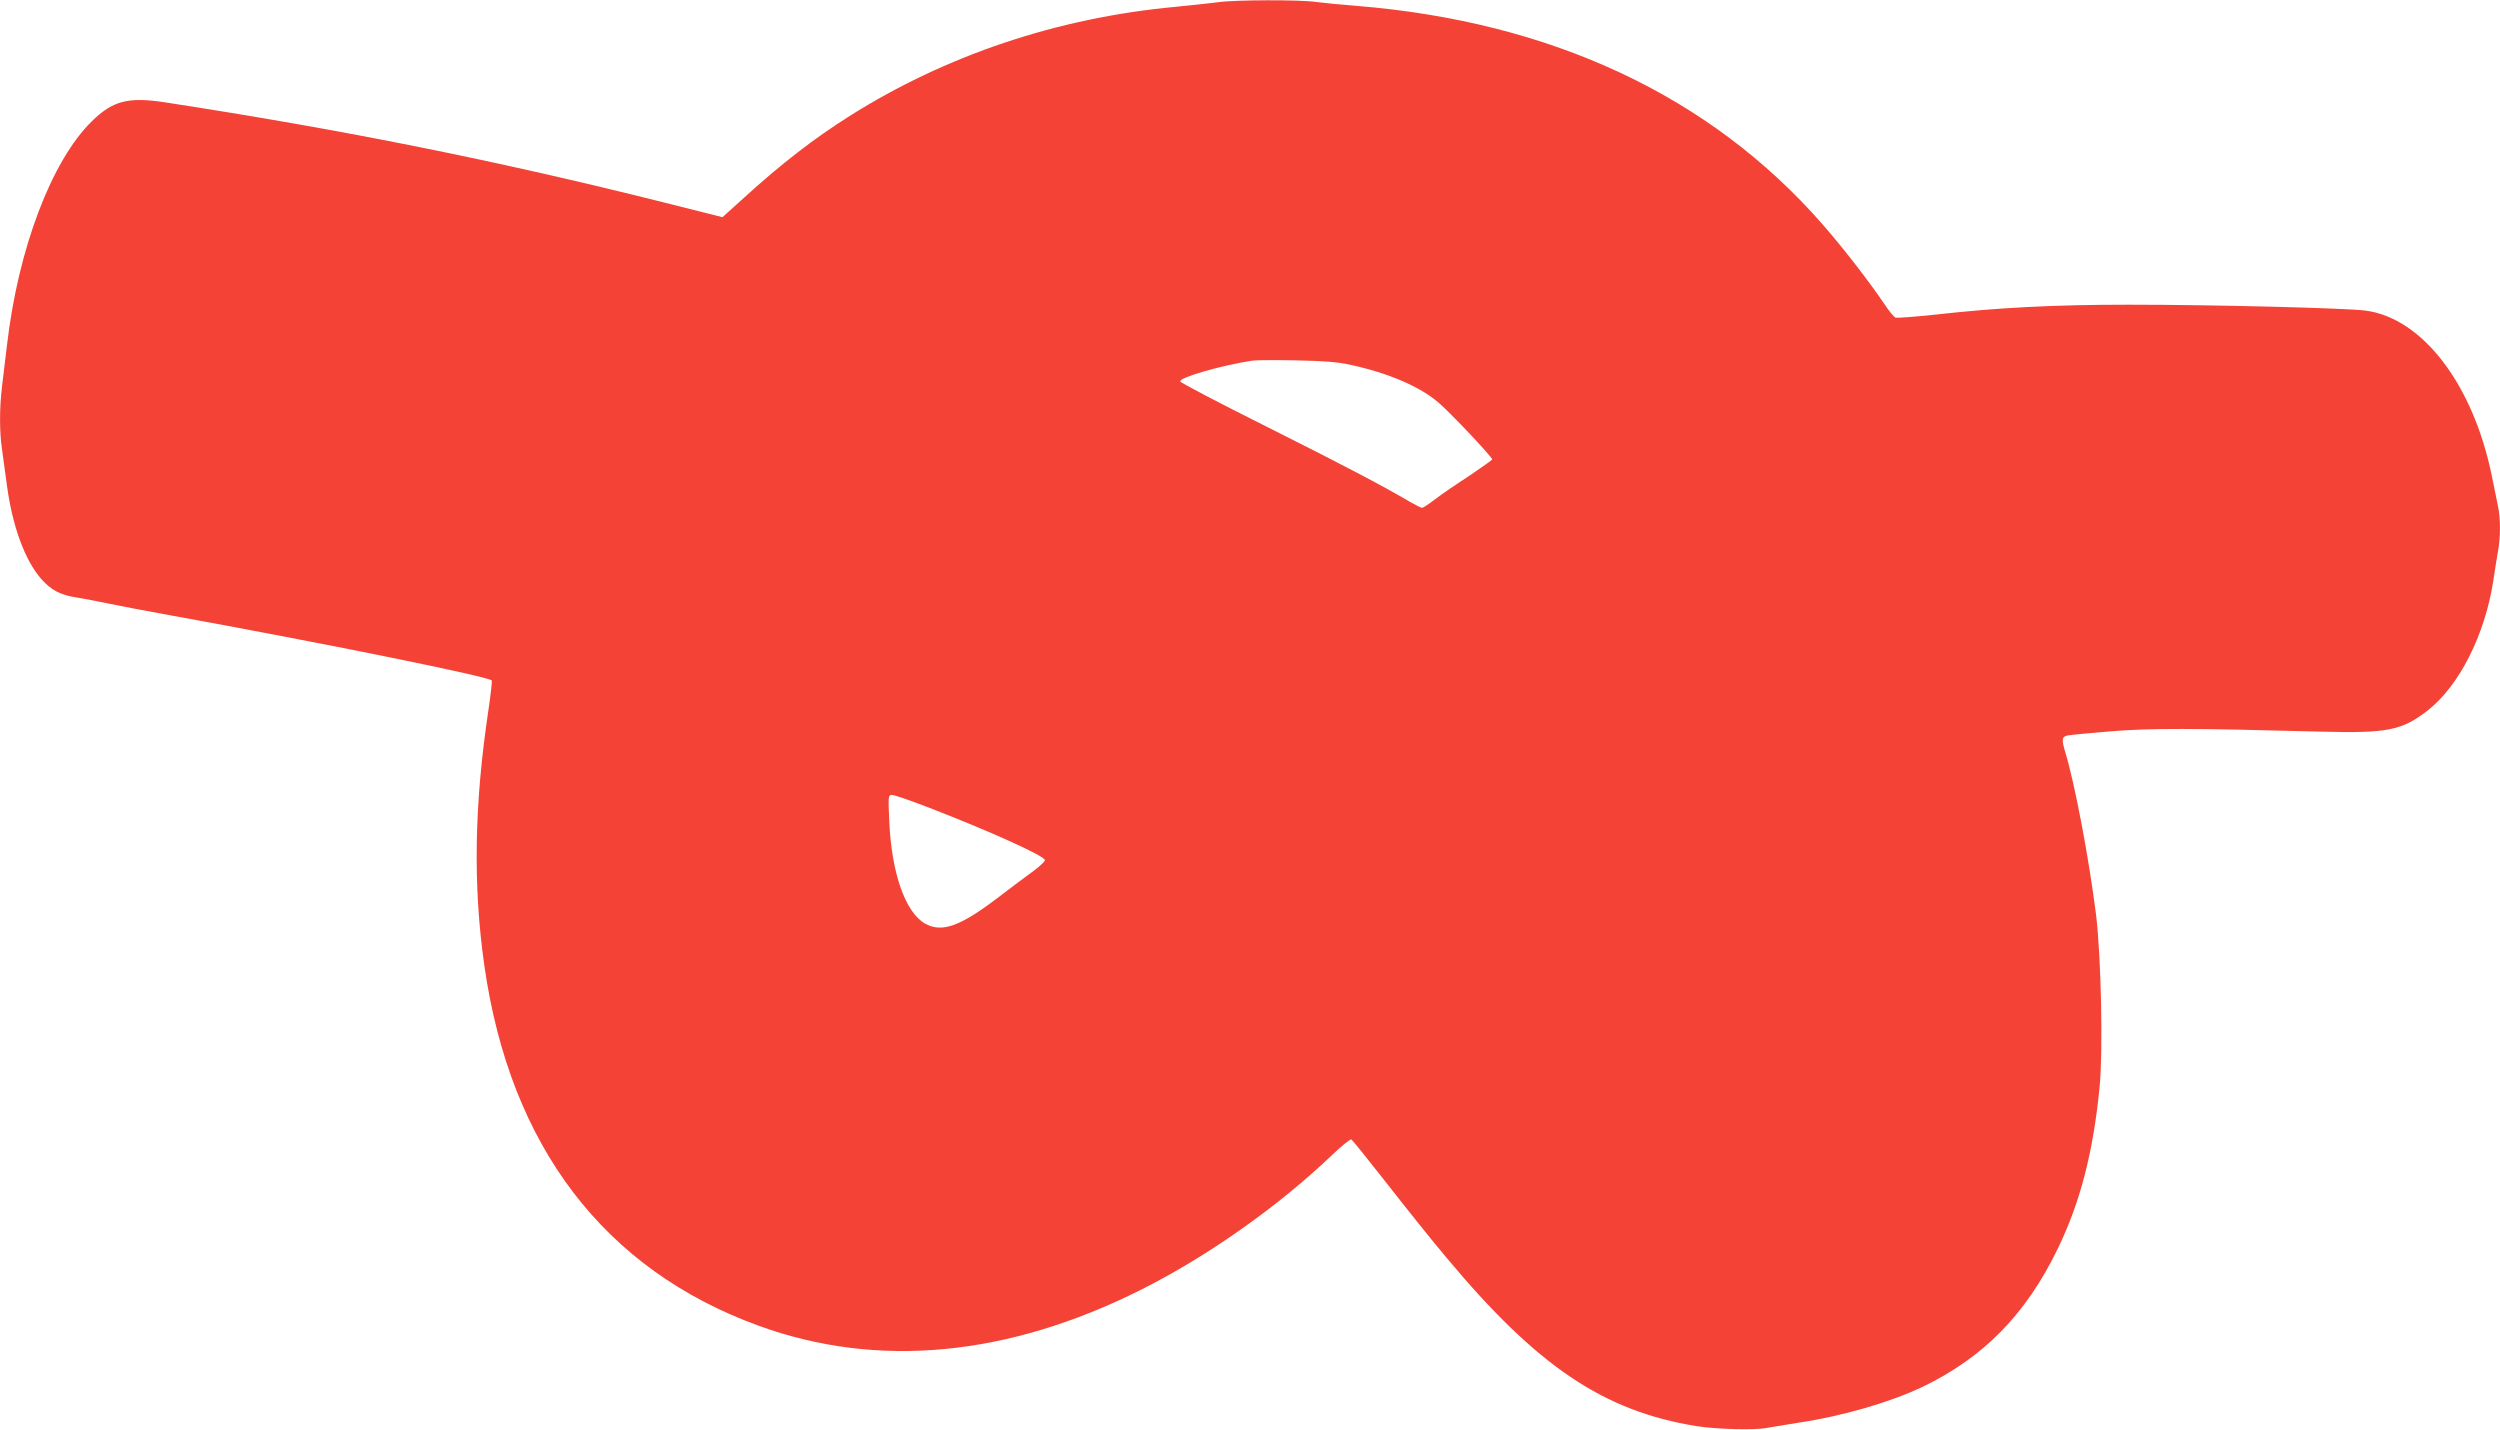 <?xml version="1.0" standalone="no"?>
<!DOCTYPE svg PUBLIC "-//W3C//DTD SVG 20010904//EN"
 "http://www.w3.org/TR/2001/REC-SVG-20010904/DTD/svg10.dtd">
<svg version="1.0" xmlns="http://www.w3.org/2000/svg"
 width="1280pt" height="732pt" viewBox="0 0 1280 732"
 preserveAspectRatio="xMidYMid meet">
<g transform="translate(0,732) scale(0.1,-0.1)"
fill="#f44336" stroke="none">
<path d="M6240 7309 c-30 -4 -130 -15 -222 -24 -604 -56 -1175 -248 -1668
-559 -182 -115 -348 -243 -538 -416 l-113 -102 -302 76 c-854 214 -1630 370
-2552 512 -189 29 -268 8 -375 -97 -206 -202 -377 -653 -434 -1144 -9 -71 -20
-169 -26 -216 -13 -109 -13 -231 0 -317 5 -37 16 -120 25 -184 28 -211 92
-386 176 -482 51 -58 99 -83 181 -95 35 -6 106 -19 158 -30 52 -11 196 -39
320 -61 783 -142 1627 -313 1648 -334 2 -3 -5 -67 -16 -143 -74 -491 -81 -904
-22 -1318 132 -924 613 -1555 1405 -1843 607 -221 1274 -158 1956 184 341 171
704 427 981 692 48 46 92 81 97 78 6 -4 90 -108 187 -232 97 -124 231 -292
299 -372 464 -557 806 -788 1283 -864 100 -16 300 -21 357 -9 28 5 101 17 164
27 220 32 471 105 636 184 312 151 527 370 690 705 115 237 182 492 215 830
18 180 8 665 -18 880 -36 287 -108 669 -157 831 -20 67 -19 81 9 88 13 3 115
13 227 22 206 16 396 16 1074 -2 341 -9 414 6 548 111 159 126 289 384 332
657 8 57 20 127 25 157 13 70 13 166 0 228 -5 26 -19 95 -31 152 -95 471 -355
813 -649 851 -107 13 -781 30 -1210 30 -385 0 -671 -15 -993 -51 -104 -11
-195 -18 -202 -15 -7 2 -33 33 -56 68 -82 121 -213 290 -319 411 -574 656
-1386 1036 -2385 1117 -77 6 -170 15 -207 20 -79 12 -419 11 -498 -1z m675
-1857 c194 -42 359 -113 452 -195 61 -52 273 -277 273 -289 0 -3 -53 -41 -117
-84 -65 -42 -144 -96 -175 -120 -31 -24 -61 -44 -67 -44 -5 0 -33 14 -61 30
-143 84 -335 185 -734 385 -242 121 -441 225 -443 232 -7 20 212 83 372 107
17 2 116 3 220 1 142 -3 213 -8 280 -23z m-2159 -2267 c315 -122 594 -248 594
-269 0 -7 -28 -33 -62 -58 -35 -25 -116 -86 -180 -135 -195 -148 -287 -180
-373 -131 -101 59 -171 261 -182 526 -6 126 -5 132 14 132 11 0 96 -29 189
-65z"/>
</g>
</svg>
